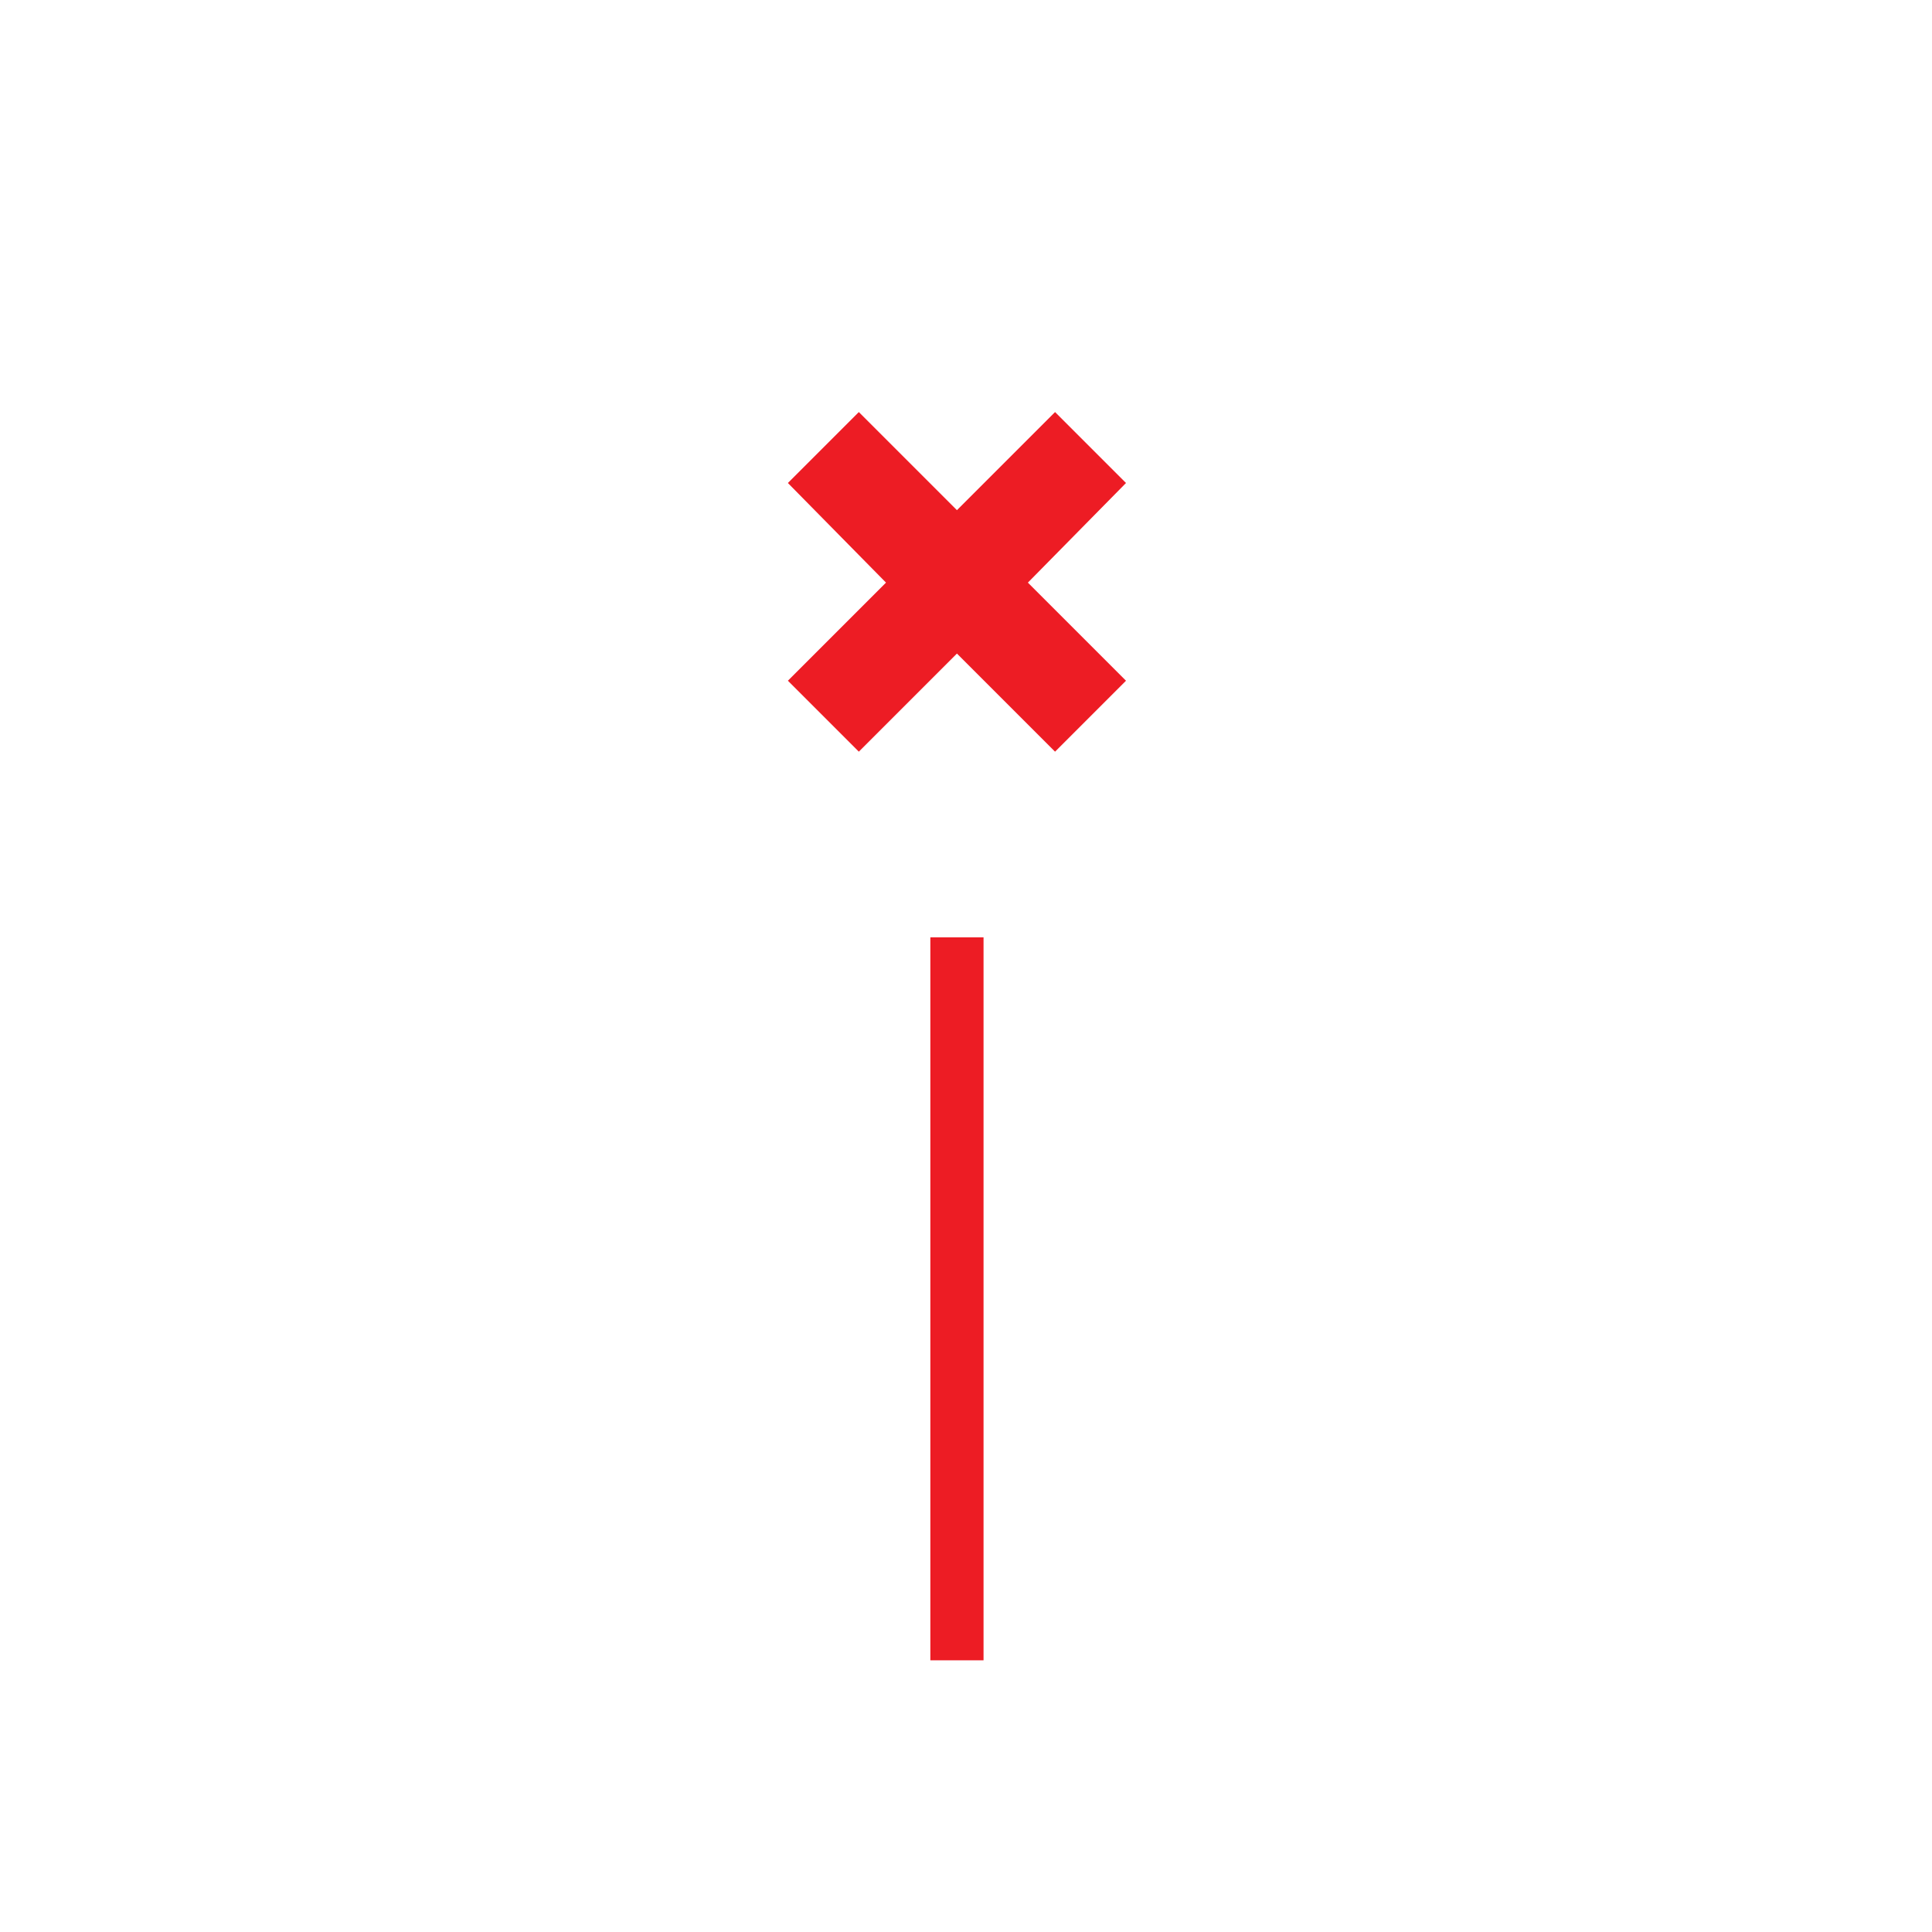 <?xml version="1.0" encoding="utf-8"?>
<!-- Generator: Adobe Illustrator 26.0.1, SVG Export Plug-In . SVG Version: 6.00 Build 0)  -->
<svg version="1.1" baseProfile="tiny" id="Layer_1" xmlns="http://www.w3.org/2000/svg" xmlns:xlink="http://www.w3.org/1999/xlink"
	 x="0px" y="0px" viewBox="0 0 128 128" overflow="visible" xml:space="preserve">
<line fill="none" stroke="#ED1C24" stroke-width="3.524" stroke-miterlimit="10" x1="63.4" y1="62.1" x2="63.4" y2="110"/>
<polygon fill="#ED1C24" points="69.9,27.3 74.6,32 68.1,38.6 74.6,45.1 69.9,49.8 63.4,43.3 56.9,49.8 52.2,45.1 58.7,38.6 52.2,32 
	56.9,27.3 63.4,33.8 "/>
</svg>
